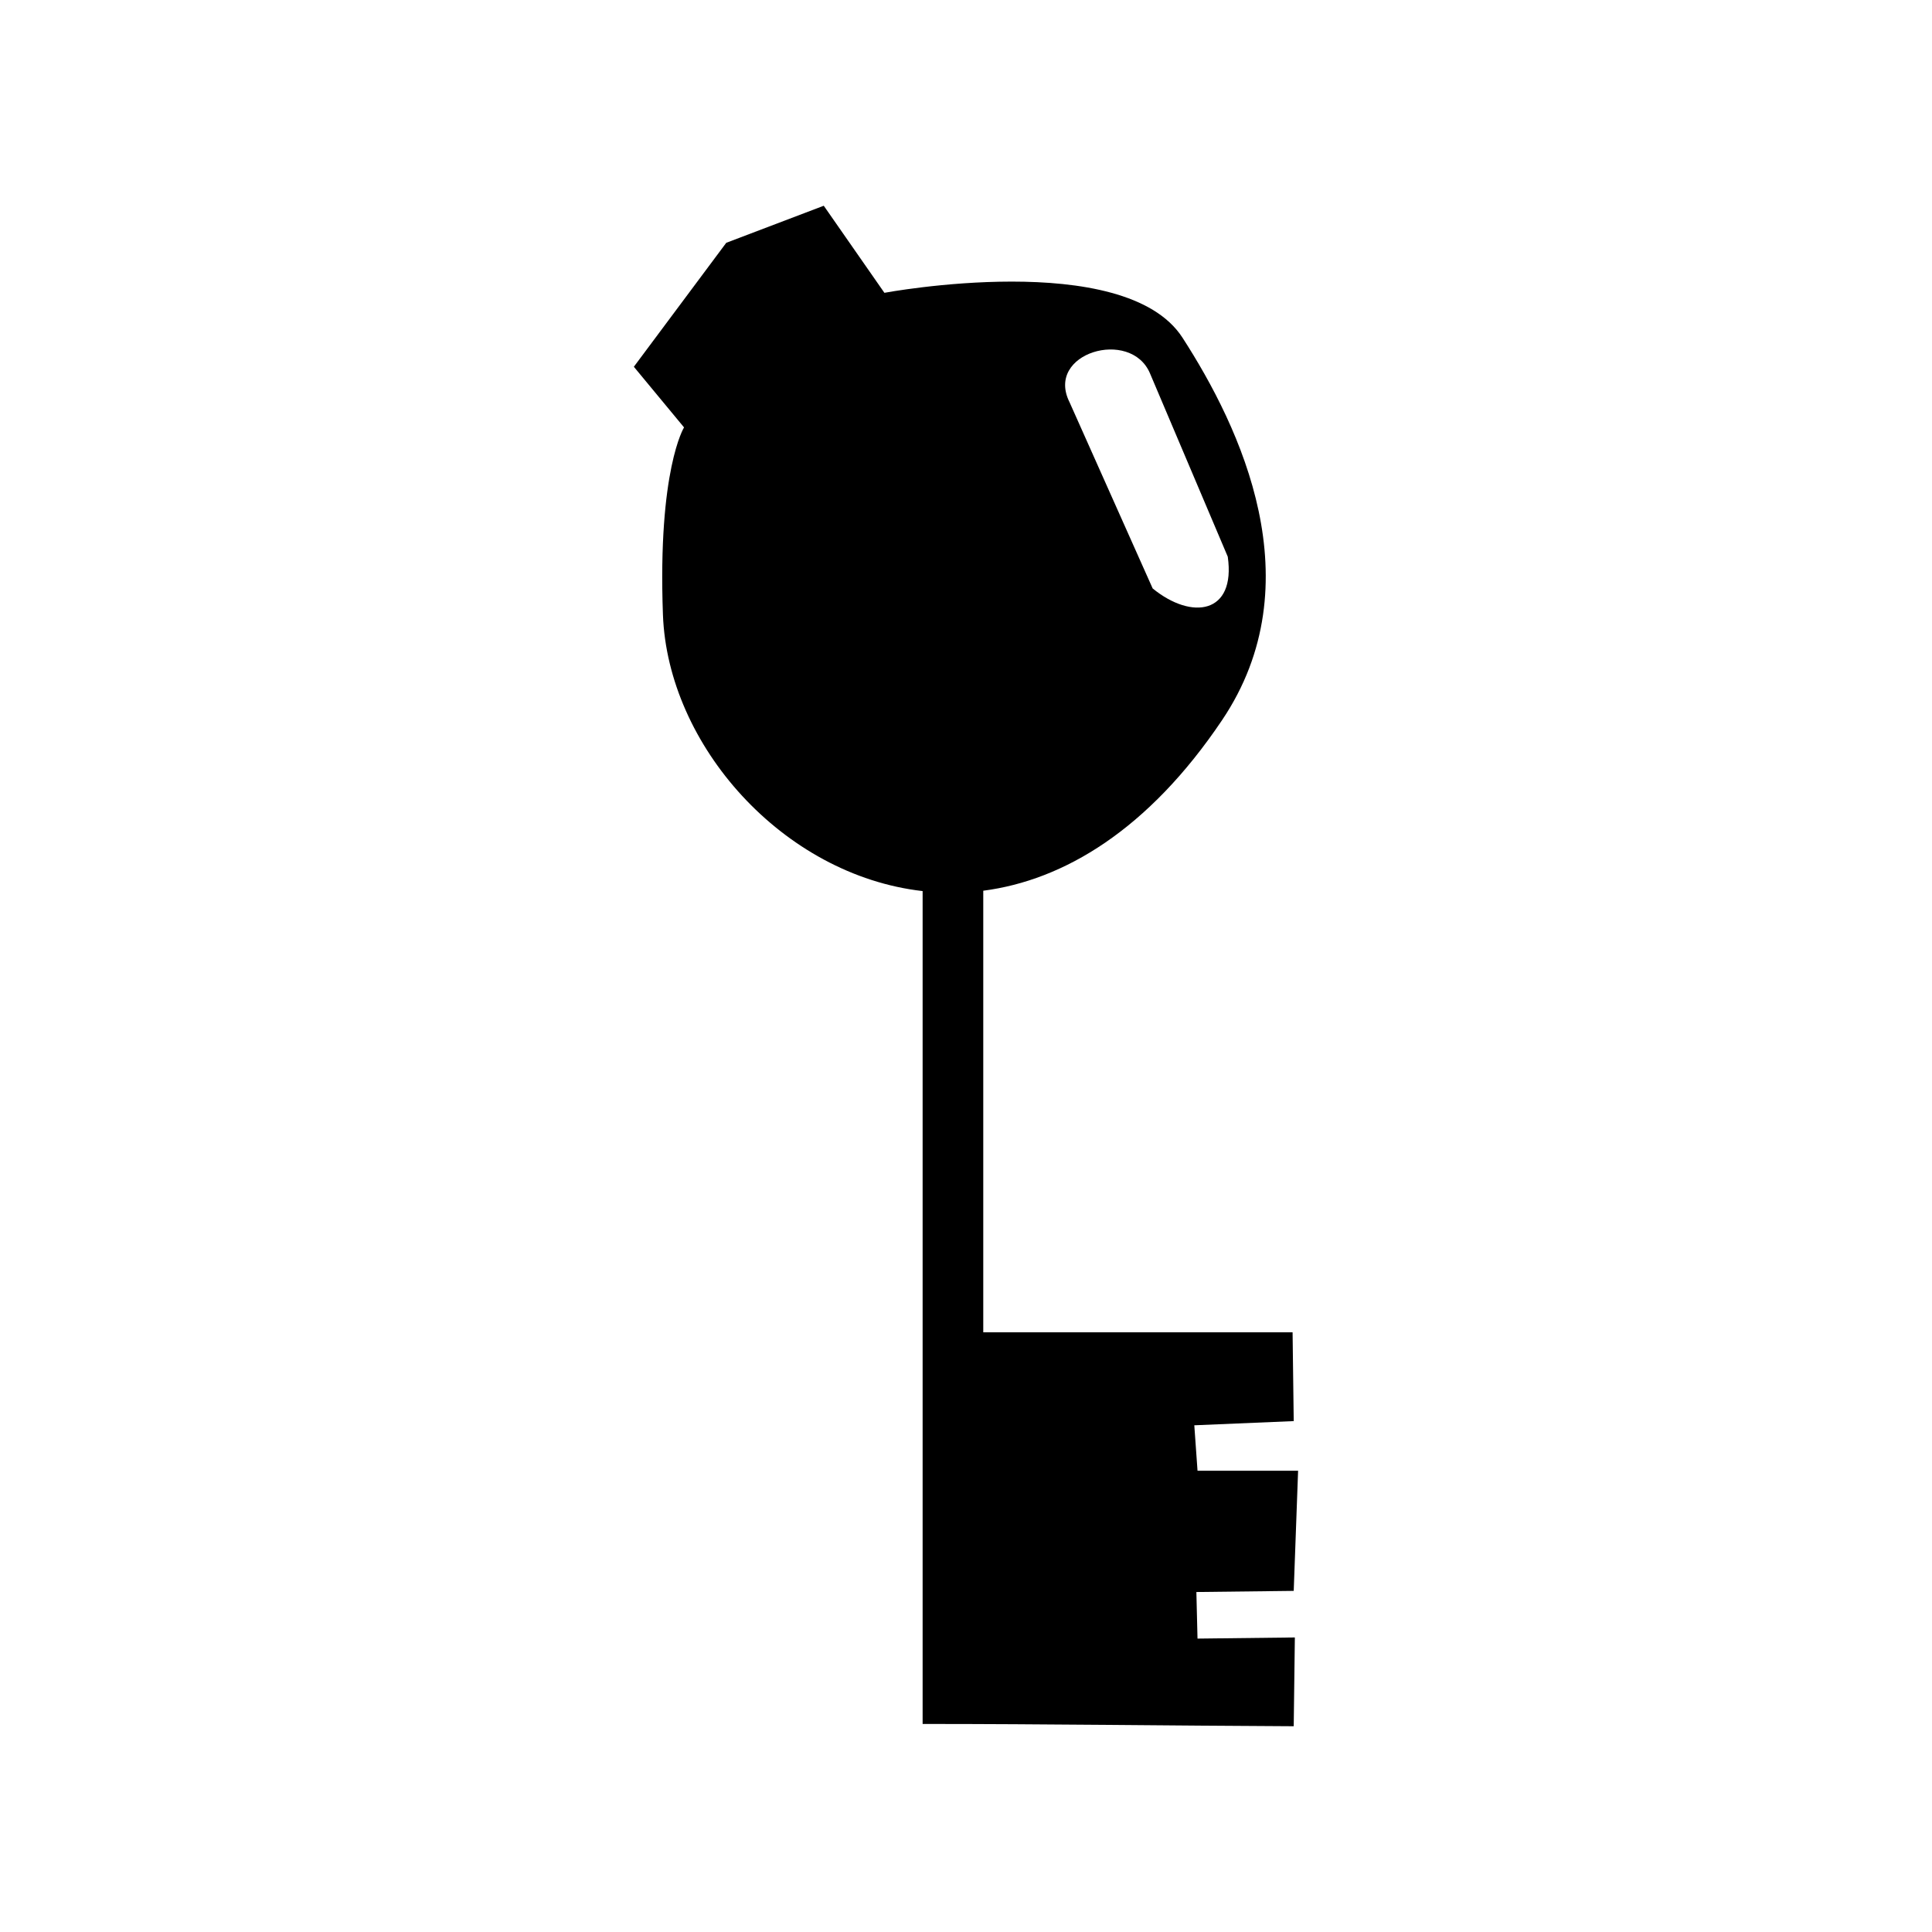 <?xml version="1.0" encoding="UTF-8"?>
<!-- Uploaded to: ICON Repo, www.iconrepo.com, Generator: ICON Repo Mixer Tools -->
<svg fill="#000000" width="800px" height="800px" version="1.1" viewBox="144 144 512 512" xmlns="http://www.w3.org/2000/svg">
 <path d="m404.58 497.08h81.969l0.301 23.527-26.348 1.109 0.855 12.043h26.652l-1.16 31.84-25.797 0.301 0.301 12.344 25.797-0.301-0.301 23.527c-32.848-0.152-65.848-0.605-98.344-0.605v-220.72c-37.082-4.231-67.562-38.691-68.82-73.254-1.41-38.441 5.594-49.625 5.594-49.625l-13.301-16.07 24.484-32.848 25.844-9.824 16.07 23.074s63.633-11.891 78.996 11.891c15.367 23.781 34.965 64.992 10.48 101.37-19.547 29.07-41.969 42.422-63.277 45.191v117.04zm22.871-246.46 22.016 49.324c10.43 8.516 22.066 6.699 19.902-8.414l-20.605-48.566c-5.09-12.09-27.91-5.441-21.312 7.656z" fill-rule="evenodd"/>
</svg>